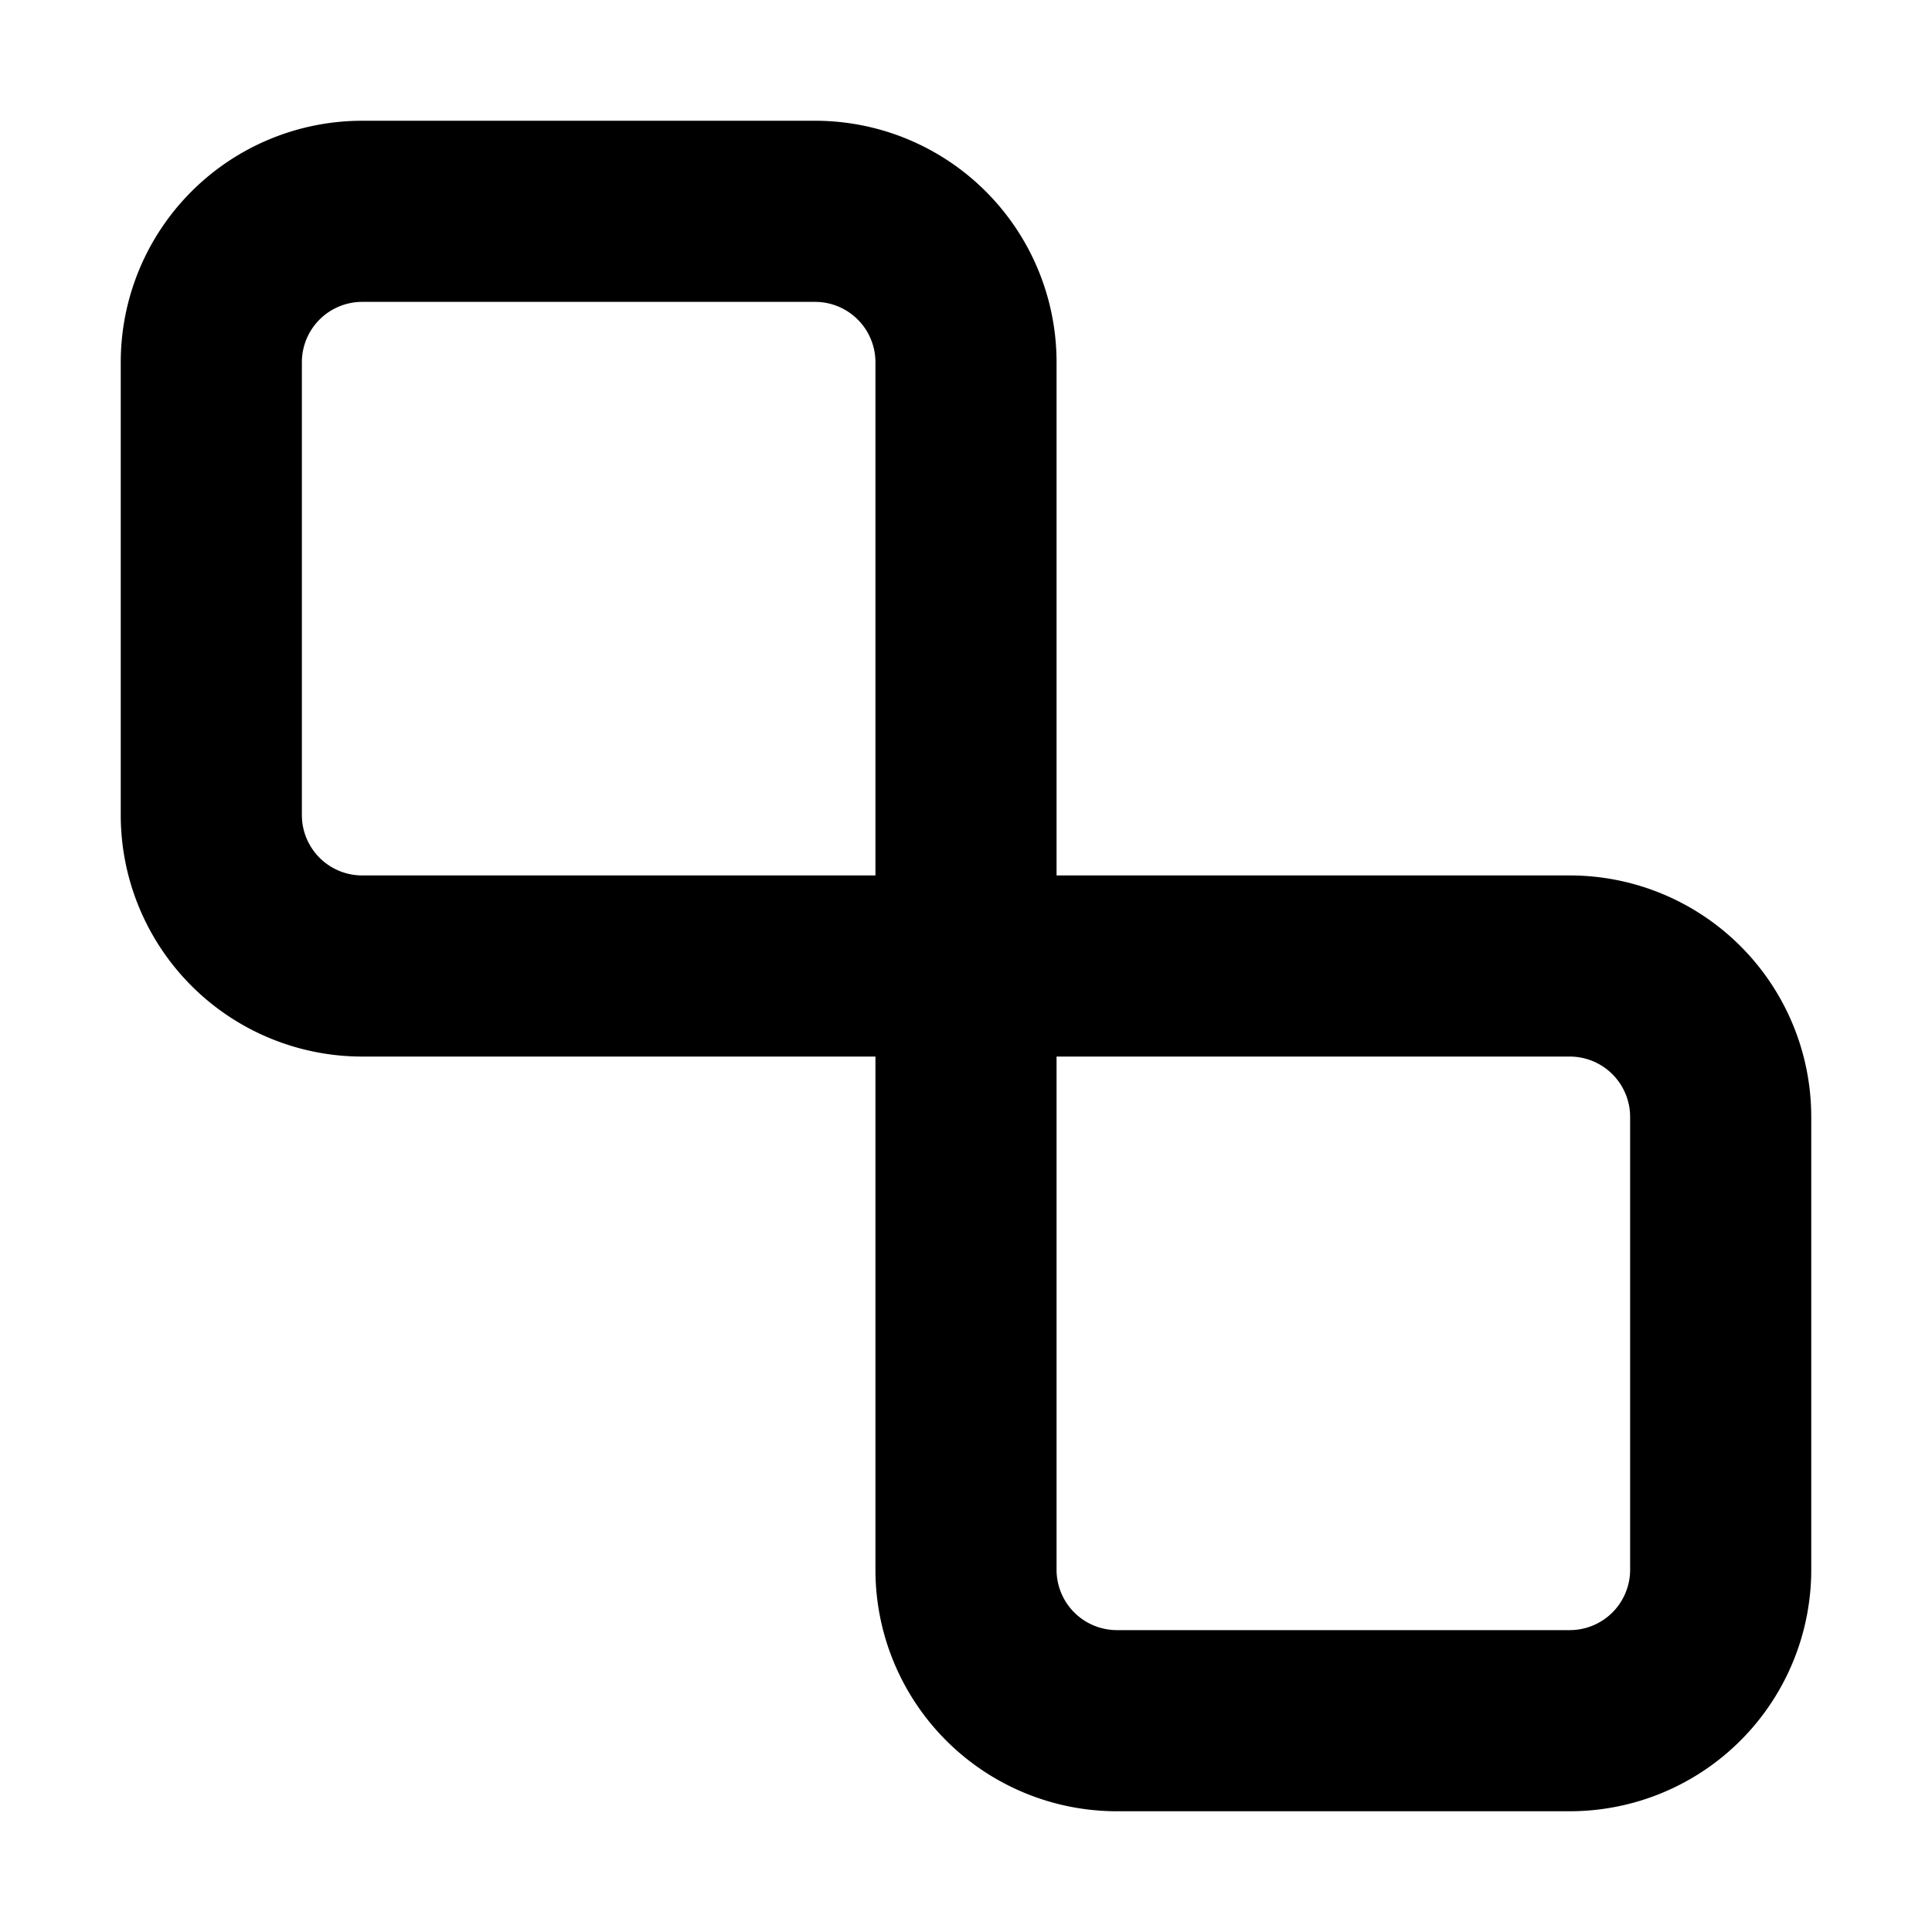 <svg width="16" height="16" fill="none" viewBox="0 0 16 16"><path fill="currentcolor" d="M13.5 9.25a.5.5 0 0 0-.5-.5H8.75V13a.5.5 0 0 0 .5.5H13a.5.5 0 0 0 .5-.5zM7.25 3a.5.5 0 0 0-.5-.5H3a.5.5 0 0 0-.5.5v3.75a.5.5 0 0 0 .5.5h4.25zm1.5 4.25H13a2 2 0 0 1 2 2V13a2 2 0 0 1-2 2H9.25a2 2 0 0 1-2-2V8.75H3a2 2 0 0 1-2-2V3a2 2 0 0 1 2-2h3.75a2 2 0 0 1 2 2z"/></svg>